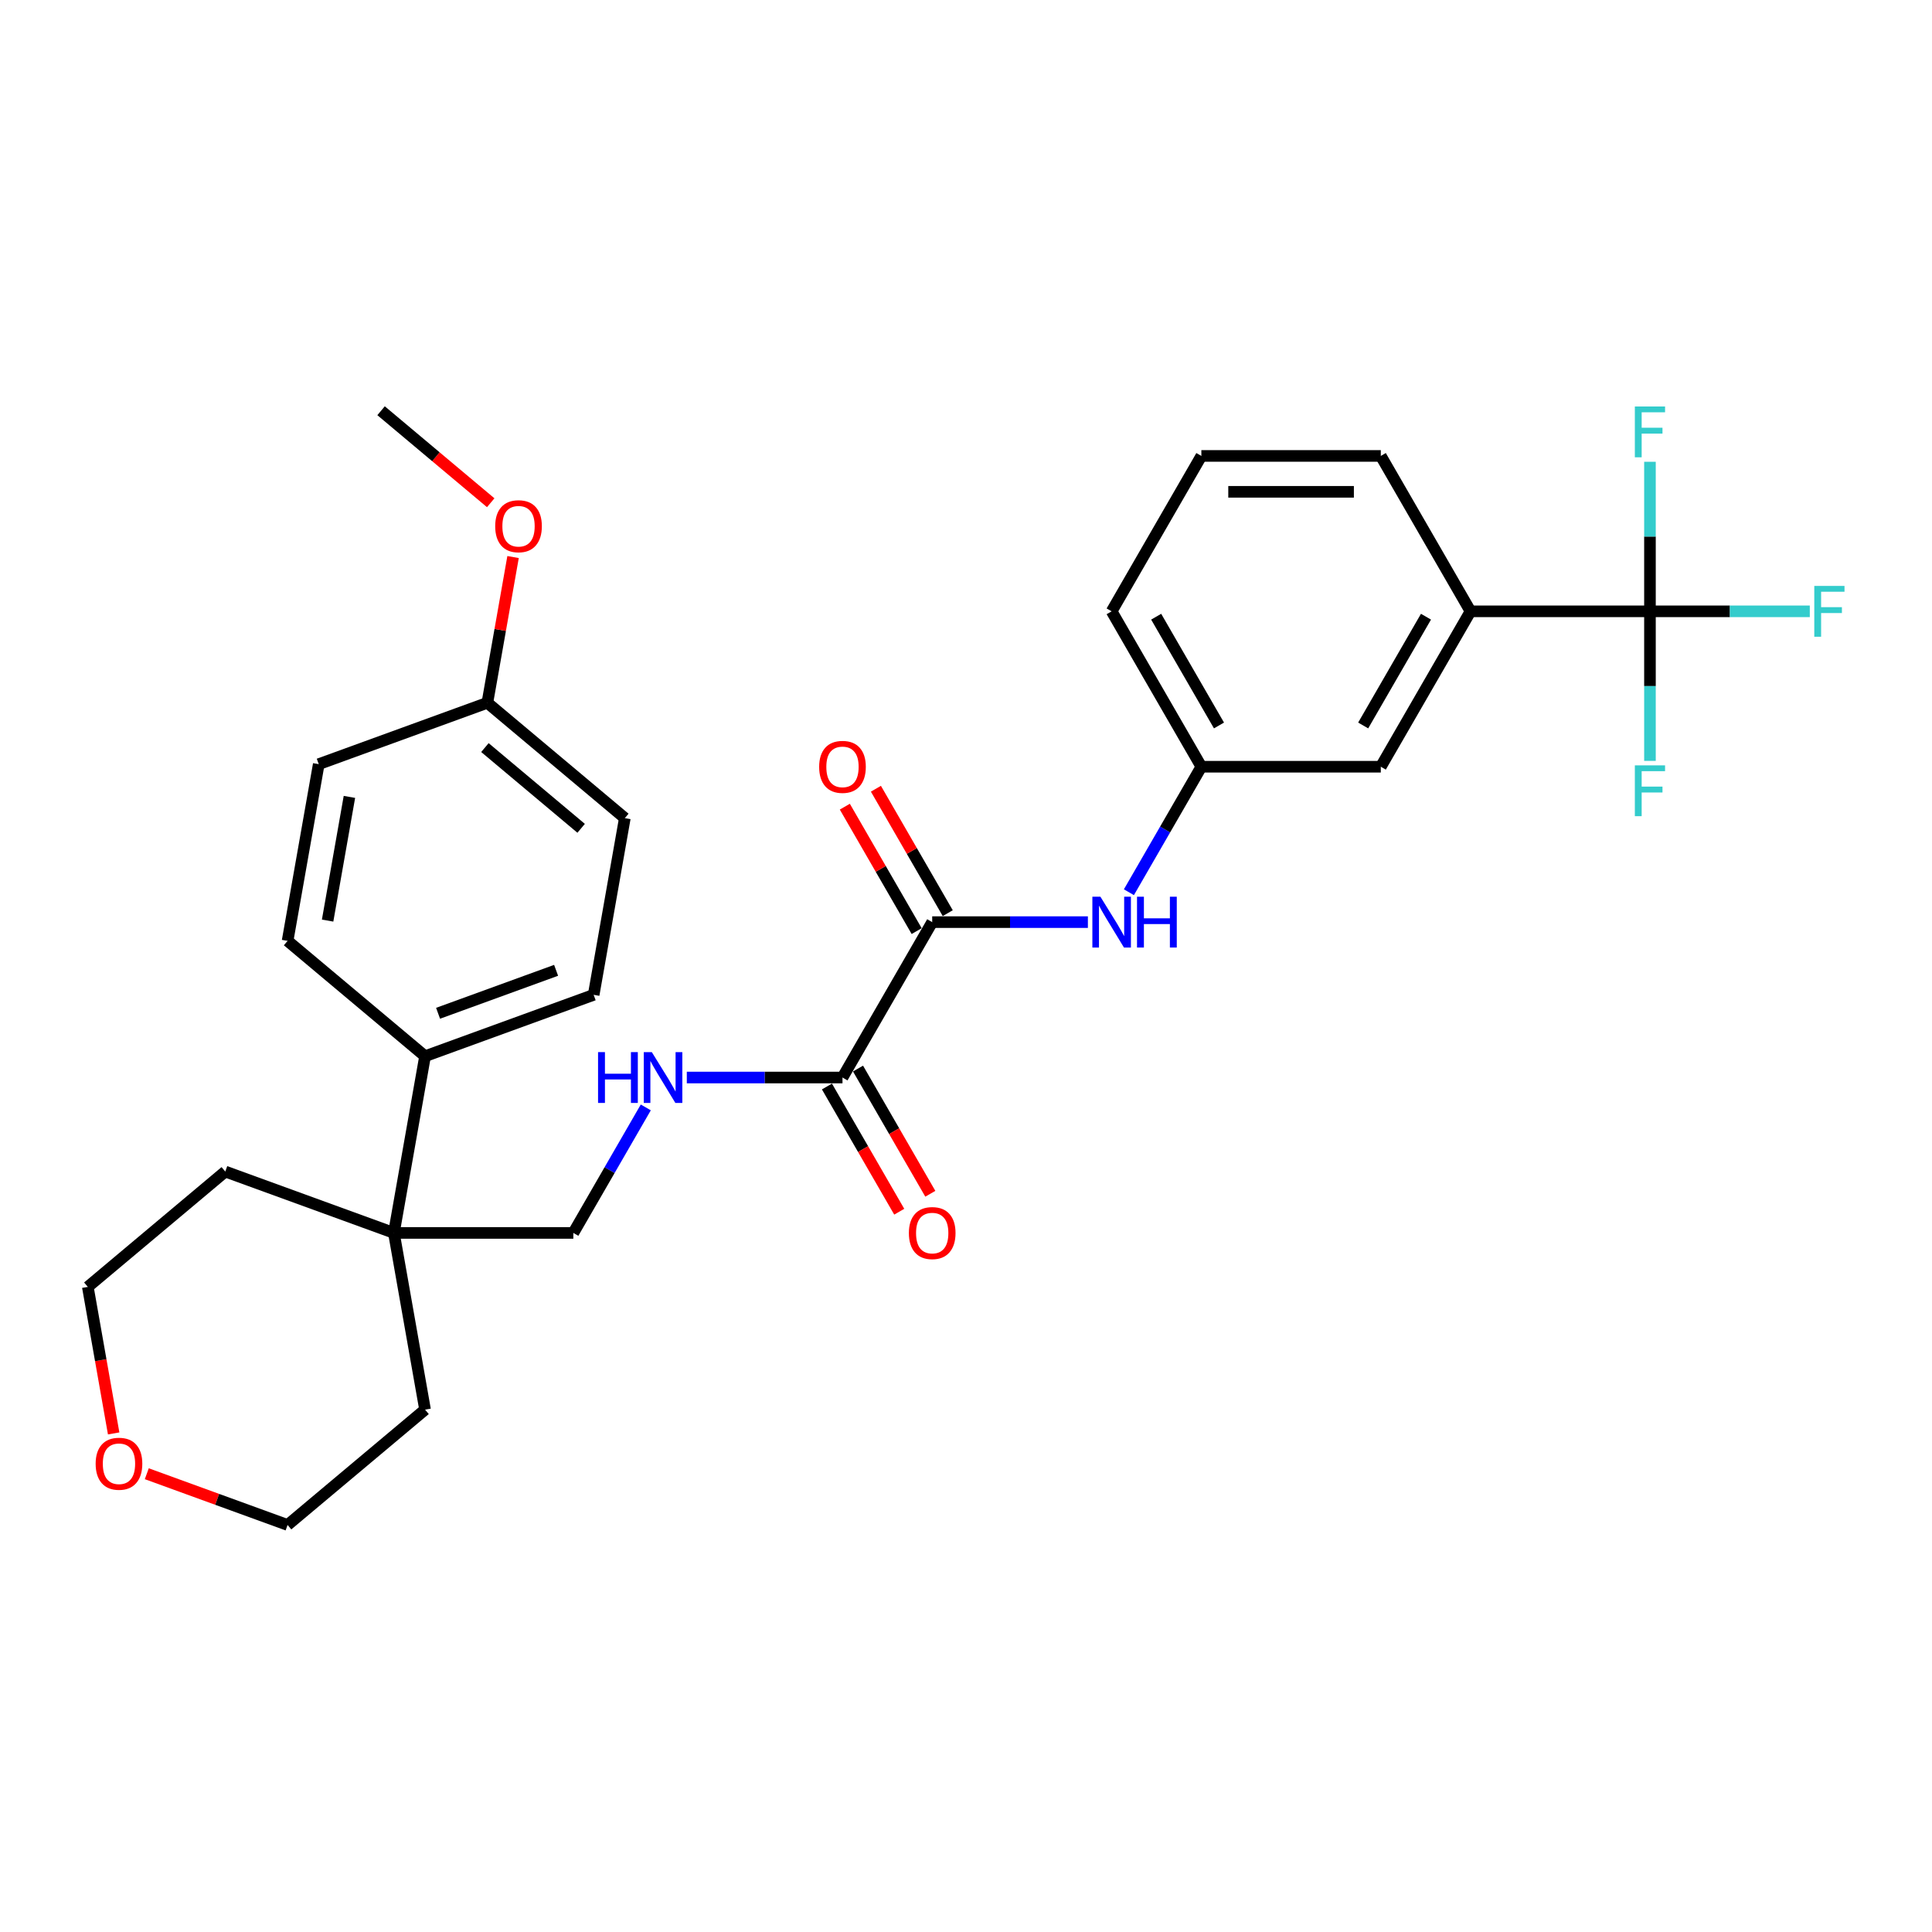 <?xml version='1.0' encoding='iso-8859-1'?>
<svg version='1.1' baseProfile='full'
              xmlns='http://www.w3.org/2000/svg'
                      xmlns:rdkit='http://www.rdkit.org/xml'
                      xmlns:xlink='http://www.w3.org/1999/xlink'
                  xml:space='preserve'
width='1000px' height='1000px' viewBox='0 0 1000 1000'>
<!-- END OF HEADER -->
<rect style='opacity:1.0;fill:#FFFFFF;stroke:none' width='1000' height='1000' x='0' y='0'> </rect>
<path class='bond-3' d='M 854.015,316.424 L 761.138,316.424' style='fill:none;fill-rule:evenodd;stroke:#000000;stroke-width:6px;stroke-linecap:butt;stroke-linejoin:miter;stroke-opacity:1' />
<path class='bond-12' d='M 854.015,316.424 L 895.382,316.424' style='fill:none;fill-rule:evenodd;stroke:#000000;stroke-width:6px;stroke-linecap:butt;stroke-linejoin:miter;stroke-opacity:1' />
<path class='bond-12' d='M 895.382,316.424 L 936.749,316.424' style='fill:none;fill-rule:evenodd;stroke:#33CCCC;stroke-width:6px;stroke-linecap:butt;stroke-linejoin:miter;stroke-opacity:1' />
<path class='bond-13' d='M 854.015,316.424 L 854.015,355.126' style='fill:none;fill-rule:evenodd;stroke:#000000;stroke-width:6px;stroke-linecap:butt;stroke-linejoin:miter;stroke-opacity:1' />
<path class='bond-13' d='M 854.015,355.126 L 854.015,393.828' style='fill:none;fill-rule:evenodd;stroke:#33CCCC;stroke-width:6px;stroke-linecap:butt;stroke-linejoin:miter;stroke-opacity:1' />
<path class='bond-14' d='M 854.015,316.424 L 854.015,277.723' style='fill:none;fill-rule:evenodd;stroke:#000000;stroke-width:6px;stroke-linecap:butt;stroke-linejoin:miter;stroke-opacity:1' />
<path class='bond-14' d='M 854.015,277.723 L 854.015,239.021' style='fill:none;fill-rule:evenodd;stroke:#33CCCC;stroke-width:6px;stroke-linecap:butt;stroke-linejoin:miter;stroke-opacity:1' />
<path class='bond-0' d='M 482.508,477.291 L 522.798,477.291' style='fill:none;fill-rule:evenodd;stroke:#000000;stroke-width:6px;stroke-linecap:butt;stroke-linejoin:miter;stroke-opacity:1' />
<path class='bond-0' d='M 522.798,477.291 L 563.088,477.291' style='fill:none;fill-rule:evenodd;stroke:#0000FF;stroke-width:6px;stroke-linecap:butt;stroke-linejoin:miter;stroke-opacity:1' />
<path class='bond-1' d='M 482.508,477.291 L 436.07,557.725' style='fill:none;fill-rule:evenodd;stroke:#000000;stroke-width:6px;stroke-linecap:butt;stroke-linejoin:miter;stroke-opacity:1' />
<path class='bond-10' d='M 490.551,472.648 L 471.96,440.446' style='fill:none;fill-rule:evenodd;stroke:#000000;stroke-width:6px;stroke-linecap:butt;stroke-linejoin:miter;stroke-opacity:1' />
<path class='bond-10' d='M 471.96,440.446 L 453.368,408.245' style='fill:none;fill-rule:evenodd;stroke:#FF0000;stroke-width:6px;stroke-linecap:butt;stroke-linejoin:miter;stroke-opacity:1' />
<path class='bond-10' d='M 474.465,481.935 L 455.873,449.734' style='fill:none;fill-rule:evenodd;stroke:#000000;stroke-width:6px;stroke-linecap:butt;stroke-linejoin:miter;stroke-opacity:1' />
<path class='bond-10' d='M 455.873,449.734 L 437.281,417.532' style='fill:none;fill-rule:evenodd;stroke:#FF0000;stroke-width:6px;stroke-linecap:butt;stroke-linejoin:miter;stroke-opacity:1' />
<path class='bond-4' d='M 436.07,557.725 L 395.78,557.725' style='fill:none;fill-rule:evenodd;stroke:#000000;stroke-width:6px;stroke-linecap:butt;stroke-linejoin:miter;stroke-opacity:1' />
<path class='bond-4' d='M 395.78,557.725 L 355.49,557.725' style='fill:none;fill-rule:evenodd;stroke:#0000FF;stroke-width:6px;stroke-linecap:butt;stroke-linejoin:miter;stroke-opacity:1' />
<path class='bond-11' d='M 428.026,562.369 L 446.736,594.775' style='fill:none;fill-rule:evenodd;stroke:#000000;stroke-width:6px;stroke-linecap:butt;stroke-linejoin:miter;stroke-opacity:1' />
<path class='bond-11' d='M 446.736,594.775 L 465.445,627.181' style='fill:none;fill-rule:evenodd;stroke:#FF0000;stroke-width:6px;stroke-linecap:butt;stroke-linejoin:miter;stroke-opacity:1' />
<path class='bond-11' d='M 444.113,553.081 L 462.822,585.487' style='fill:none;fill-rule:evenodd;stroke:#000000;stroke-width:6px;stroke-linecap:butt;stroke-linejoin:miter;stroke-opacity:1' />
<path class='bond-11' d='M 462.822,585.487 L 481.532,617.893' style='fill:none;fill-rule:evenodd;stroke:#FF0000;stroke-width:6px;stroke-linecap:butt;stroke-linejoin:miter;stroke-opacity:1' />
<path class='bond-2' d='M 584.318,461.818 L 603.071,429.338' style='fill:none;fill-rule:evenodd;stroke:#0000FF;stroke-width:6px;stroke-linecap:butt;stroke-linejoin:miter;stroke-opacity:1' />
<path class='bond-2' d='M 603.071,429.338 L 621.823,396.858' style='fill:none;fill-rule:evenodd;stroke:#000000;stroke-width:6px;stroke-linecap:butt;stroke-linejoin:miter;stroke-opacity:1' />
<path class='bond-9' d='M 761.138,316.424 L 714.7,396.858' style='fill:none;fill-rule:evenodd;stroke:#000000;stroke-width:6px;stroke-linecap:butt;stroke-linejoin:miter;stroke-opacity:1' />
<path class='bond-9' d='M 738.086,319.202 L 705.579,375.505' style='fill:none;fill-rule:evenodd;stroke:#000000;stroke-width:6px;stroke-linecap:butt;stroke-linejoin:miter;stroke-opacity:1' />
<path class='bond-22' d='M 761.138,316.424 L 714.7,235.991' style='fill:none;fill-rule:evenodd;stroke:#000000;stroke-width:6px;stroke-linecap:butt;stroke-linejoin:miter;stroke-opacity:1' />
<path class='bond-7' d='M 334.259,573.198 L 315.507,605.678' style='fill:none;fill-rule:evenodd;stroke:#0000FF;stroke-width:6px;stroke-linecap:butt;stroke-linejoin:miter;stroke-opacity:1' />
<path class='bond-7' d='M 315.507,605.678 L 296.754,638.159' style='fill:none;fill-rule:evenodd;stroke:#000000;stroke-width:6px;stroke-linecap:butt;stroke-linejoin:miter;stroke-opacity:1' />
<path class='bond-5' d='M 203.878,638.159 L 296.754,638.159' style='fill:none;fill-rule:evenodd;stroke:#000000;stroke-width:6px;stroke-linecap:butt;stroke-linejoin:miter;stroke-opacity:1' />
<path class='bond-6' d='M 203.878,638.159 L 220.006,546.693' style='fill:none;fill-rule:evenodd;stroke:#000000;stroke-width:6px;stroke-linecap:butt;stroke-linejoin:miter;stroke-opacity:1' />
<path class='bond-23' d='M 203.878,638.159 L 116.602,606.393' style='fill:none;fill-rule:evenodd;stroke:#000000;stroke-width:6px;stroke-linecap:butt;stroke-linejoin:miter;stroke-opacity:1' />
<path class='bond-24' d='M 203.878,638.159 L 220.006,729.624' style='fill:none;fill-rule:evenodd;stroke:#000000;stroke-width:6px;stroke-linecap:butt;stroke-linejoin:miter;stroke-opacity:1' />
<path class='bond-16' d='M 220.006,546.693 L 307.281,514.927' style='fill:none;fill-rule:evenodd;stroke:#000000;stroke-width:6px;stroke-linecap:butt;stroke-linejoin:miter;stroke-opacity:1' />
<path class='bond-16' d='M 226.744,524.473 L 287.837,502.237' style='fill:none;fill-rule:evenodd;stroke:#000000;stroke-width:6px;stroke-linecap:butt;stroke-linejoin:miter;stroke-opacity:1' />
<path class='bond-17' d='M 220.006,546.693 L 148.858,486.993' style='fill:none;fill-rule:evenodd;stroke:#000000;stroke-width:6px;stroke-linecap:butt;stroke-linejoin:miter;stroke-opacity:1' />
<path class='bond-8' d='M 621.823,396.858 L 714.7,396.858' style='fill:none;fill-rule:evenodd;stroke:#000000;stroke-width:6px;stroke-linecap:butt;stroke-linejoin:miter;stroke-opacity:1' />
<path class='bond-30' d='M 621.823,396.858 L 575.385,316.424' style='fill:none;fill-rule:evenodd;stroke:#000000;stroke-width:6px;stroke-linecap:butt;stroke-linejoin:miter;stroke-opacity:1' />
<path class='bond-30' d='M 630.944,375.505 L 598.437,319.202' style='fill:none;fill-rule:evenodd;stroke:#000000;stroke-width:6px;stroke-linecap:butt;stroke-linejoin:miter;stroke-opacity:1' />
<path class='bond-15' d='M 75.978,762.798 L 112.418,776.061' style='fill:none;fill-rule:evenodd;stroke:#FF0000;stroke-width:6px;stroke-linecap:butt;stroke-linejoin:miter;stroke-opacity:1' />
<path class='bond-15' d='M 112.418,776.061 L 148.858,789.324' style='fill:none;fill-rule:evenodd;stroke:#000000;stroke-width:6px;stroke-linecap:butt;stroke-linejoin:miter;stroke-opacity:1' />
<path class='bond-31' d='M 58.828,741.937 L 52.141,704.015' style='fill:none;fill-rule:evenodd;stroke:#FF0000;stroke-width:6px;stroke-linecap:butt;stroke-linejoin:miter;stroke-opacity:1' />
<path class='bond-31' d='M 52.141,704.015 L 45.455,666.093' style='fill:none;fill-rule:evenodd;stroke:#000000;stroke-width:6px;stroke-linecap:butt;stroke-linejoin:miter;stroke-opacity:1' />
<path class='bond-19' d='M 307.281,514.927 L 323.409,423.461' style='fill:none;fill-rule:evenodd;stroke:#000000;stroke-width:6px;stroke-linecap:butt;stroke-linejoin:miter;stroke-opacity:1' />
<path class='bond-20' d='M 148.858,486.993 L 164.986,395.527' style='fill:none;fill-rule:evenodd;stroke:#000000;stroke-width:6px;stroke-linecap:butt;stroke-linejoin:miter;stroke-opacity:1' />
<path class='bond-20' d='M 169.57,476.499 L 180.86,412.473' style='fill:none;fill-rule:evenodd;stroke:#000000;stroke-width:6px;stroke-linecap:butt;stroke-linejoin:miter;stroke-opacity:1' />
<path class='bond-18' d='M 252.261,363.761 L 164.986,395.527' style='fill:none;fill-rule:evenodd;stroke:#000000;stroke-width:6px;stroke-linecap:butt;stroke-linejoin:miter;stroke-opacity:1' />
<path class='bond-21' d='M 252.261,363.761 L 258.912,326.044' style='fill:none;fill-rule:evenodd;stroke:#000000;stroke-width:6px;stroke-linecap:butt;stroke-linejoin:miter;stroke-opacity:1' />
<path class='bond-21' d='M 258.912,326.044 L 265.563,288.326' style='fill:none;fill-rule:evenodd;stroke:#FF0000;stroke-width:6px;stroke-linecap:butt;stroke-linejoin:miter;stroke-opacity:1' />
<path class='bond-32' d='M 252.261,363.761 L 323.409,423.461' style='fill:none;fill-rule:evenodd;stroke:#000000;stroke-width:6px;stroke-linecap:butt;stroke-linejoin:miter;stroke-opacity:1' />
<path class='bond-32' d='M 250.994,386.946 L 300.797,428.736' style='fill:none;fill-rule:evenodd;stroke:#000000;stroke-width:6px;stroke-linecap:butt;stroke-linejoin:miter;stroke-opacity:1' />
<path class='bond-29' d='M 253.993,260.216 L 225.617,236.406' style='fill:none;fill-rule:evenodd;stroke:#FF0000;stroke-width:6px;stroke-linecap:butt;stroke-linejoin:miter;stroke-opacity:1' />
<path class='bond-29' d='M 225.617,236.406 L 197.242,212.596' style='fill:none;fill-rule:evenodd;stroke:#000000;stroke-width:6px;stroke-linecap:butt;stroke-linejoin:miter;stroke-opacity:1' />
<path class='bond-25' d='M 714.7,235.991 L 621.823,235.991' style='fill:none;fill-rule:evenodd;stroke:#000000;stroke-width:6px;stroke-linecap:butt;stroke-linejoin:miter;stroke-opacity:1' />
<path class='bond-25' d='M 700.768,254.566 L 635.754,254.566' style='fill:none;fill-rule:evenodd;stroke:#000000;stroke-width:6px;stroke-linecap:butt;stroke-linejoin:miter;stroke-opacity:1' />
<path class='bond-28' d='M 116.602,606.393 L 45.455,666.093' style='fill:none;fill-rule:evenodd;stroke:#000000;stroke-width:6px;stroke-linecap:butt;stroke-linejoin:miter;stroke-opacity:1' />
<path class='bond-27' d='M 220.006,729.624 L 148.858,789.324' style='fill:none;fill-rule:evenodd;stroke:#000000;stroke-width:6px;stroke-linecap:butt;stroke-linejoin:miter;stroke-opacity:1' />
<path class='bond-26' d='M 621.823,235.991 L 575.385,316.424' style='fill:none;fill-rule:evenodd;stroke:#000000;stroke-width:6px;stroke-linecap:butt;stroke-linejoin:miter;stroke-opacity:1' />
<path  class='atom-3' d='M 569.571 464.14
L 578.189 478.072
Q 579.044 479.446, 580.419 481.935
Q 581.793 484.424, 581.867 484.573
L 581.867 464.14
L 585.36 464.14
L 585.36 490.443
L 581.756 490.443
L 572.505 475.211
Q 571.428 473.428, 570.276 471.384
Q 569.162 469.341, 568.828 468.71
L 568.828 490.443
L 565.41 490.443
L 565.41 464.14
L 569.571 464.14
' fill='#0000FF'/>
<path  class='atom-3' d='M 588.517 464.14
L 592.084 464.14
L 592.084 475.322
L 605.532 475.322
L 605.532 464.14
L 609.099 464.14
L 609.099 490.443
L 605.532 490.443
L 605.532 478.294
L 592.084 478.294
L 592.084 490.443
L 588.517 490.443
L 588.517 464.14
' fill='#0000FF'/>
<path  class='atom-5' d='M 309.553 544.574
L 313.119 544.574
L 313.119 555.756
L 326.568 555.756
L 326.568 544.574
L 330.134 544.574
L 330.134 570.876
L 326.568 570.876
L 326.568 558.728
L 313.119 558.728
L 313.119 570.876
L 309.553 570.876
L 309.553 544.574
' fill='#0000FF'/>
<path  class='atom-5' d='M 337.379 544.574
L 345.998 558.505
Q 346.852 559.88, 348.227 562.369
Q 349.601 564.858, 349.676 565.007
L 349.676 544.574
L 353.168 544.574
L 353.168 570.876
L 349.564 570.876
L 340.314 555.645
Q 339.236 553.861, 338.085 551.818
Q 336.97 549.775, 336.636 549.143
L 336.636 570.876
L 333.218 570.876
L 333.218 544.574
L 337.379 544.574
' fill='#0000FF'/>
<path  class='atom-11' d='M 423.996 396.932
Q 423.996 390.617, 427.116 387.087
Q 430.237 383.558, 436.07 383.558
Q 441.902 383.558, 445.023 387.087
Q 448.144 390.617, 448.144 396.932
Q 448.144 403.322, 444.986 406.963
Q 441.828 410.566, 436.07 410.566
Q 430.274 410.566, 427.116 406.963
Q 423.996 403.359, 423.996 396.932
M 436.07 407.594
Q 440.082 407.594, 442.237 404.92
Q 444.428 402.208, 444.428 396.932
Q 444.428 391.768, 442.237 389.168
Q 440.082 386.53, 436.07 386.53
Q 432.057 386.53, 429.865 389.13
Q 427.711 391.731, 427.711 396.932
Q 427.711 402.245, 429.865 404.92
Q 432.057 407.594, 436.07 407.594
' fill='#FF0000'/>
<path  class='atom-12' d='M 470.434 638.233
Q 470.434 631.917, 473.555 628.388
Q 476.675 624.859, 482.508 624.859
Q 488.341 624.859, 491.461 628.388
Q 494.582 631.917, 494.582 638.233
Q 494.582 644.623, 491.424 648.264
Q 488.266 651.867, 482.508 651.867
Q 476.712 651.867, 473.555 648.264
Q 470.434 644.66, 470.434 638.233
M 482.508 648.895
Q 486.52 648.895, 488.675 646.22
Q 490.867 643.508, 490.867 638.233
Q 490.867 633.069, 488.675 630.468
Q 486.52 627.831, 482.508 627.831
Q 478.496 627.831, 476.304 630.431
Q 474.149 633.032, 474.149 638.233
Q 474.149 643.545, 476.304 646.22
Q 478.496 648.895, 482.508 648.895
' fill='#FF0000'/>
<path  class='atom-13' d='M 939.071 303.273
L 954.712 303.273
L 954.712 306.282
L 942.601 306.282
L 942.601 314.269
L 953.374 314.269
L 953.374 317.316
L 942.601 317.316
L 942.601 329.576
L 939.071 329.576
L 939.071 303.273
' fill='#33CCCC'/>
<path  class='atom-14' d='M 846.195 396.15
L 861.835 396.15
L 861.835 399.159
L 849.724 399.159
L 849.724 407.146
L 860.498 407.146
L 860.498 410.193
L 849.724 410.193
L 849.724 422.452
L 846.195 422.452
L 846.195 396.15
' fill='#33CCCC'/>
<path  class='atom-15' d='M 846.195 210.396
L 861.835 210.396
L 861.835 213.405
L 849.724 213.405
L 849.724 221.393
L 860.498 221.393
L 860.498 224.439
L 849.724 224.439
L 849.724 236.699
L 846.195 236.699
L 846.195 210.396
' fill='#33CCCC'/>
<path  class='atom-16' d='M 49.508 757.633
Q 49.508 751.317, 52.629 747.788
Q 55.75 744.259, 61.582 744.259
Q 67.415 744.259, 70.536 747.788
Q 73.656 751.317, 73.656 757.633
Q 73.656 764.023, 70.499 767.664
Q 67.341 771.267, 61.582 771.267
Q 55.787 771.267, 52.629 767.664
Q 49.508 764.06, 49.508 757.633
M 61.582 768.295
Q 65.595 768.295, 67.749 765.62
Q 69.941 762.908, 69.941 757.633
Q 69.941 752.469, 67.749 749.868
Q 65.595 747.231, 61.582 747.231
Q 57.57 747.231, 55.378 749.831
Q 53.224 752.432, 53.224 757.633
Q 53.224 762.945, 55.378 765.62
Q 57.57 768.295, 61.582 768.295
' fill='#FF0000'/>
<path  class='atom-22' d='M 256.315 272.37
Q 256.315 266.054, 259.436 262.525
Q 262.557 258.996, 268.389 258.996
Q 274.222 258.996, 277.343 262.525
Q 280.463 266.054, 280.463 272.37
Q 280.463 278.76, 277.305 282.401
Q 274.148 286.004, 268.389 286.004
Q 262.594 286.004, 259.436 282.401
Q 256.315 278.797, 256.315 272.37
M 268.389 283.032
Q 272.402 283.032, 274.556 280.357
Q 276.748 277.645, 276.748 272.37
Q 276.748 267.206, 274.556 264.606
Q 272.402 261.968, 268.389 261.968
Q 264.377 261.968, 262.185 264.568
Q 260.03 267.169, 260.03 272.37
Q 260.03 277.683, 262.185 280.357
Q 264.377 283.032, 268.389 283.032
' fill='#FF0000'/>
</svg>
